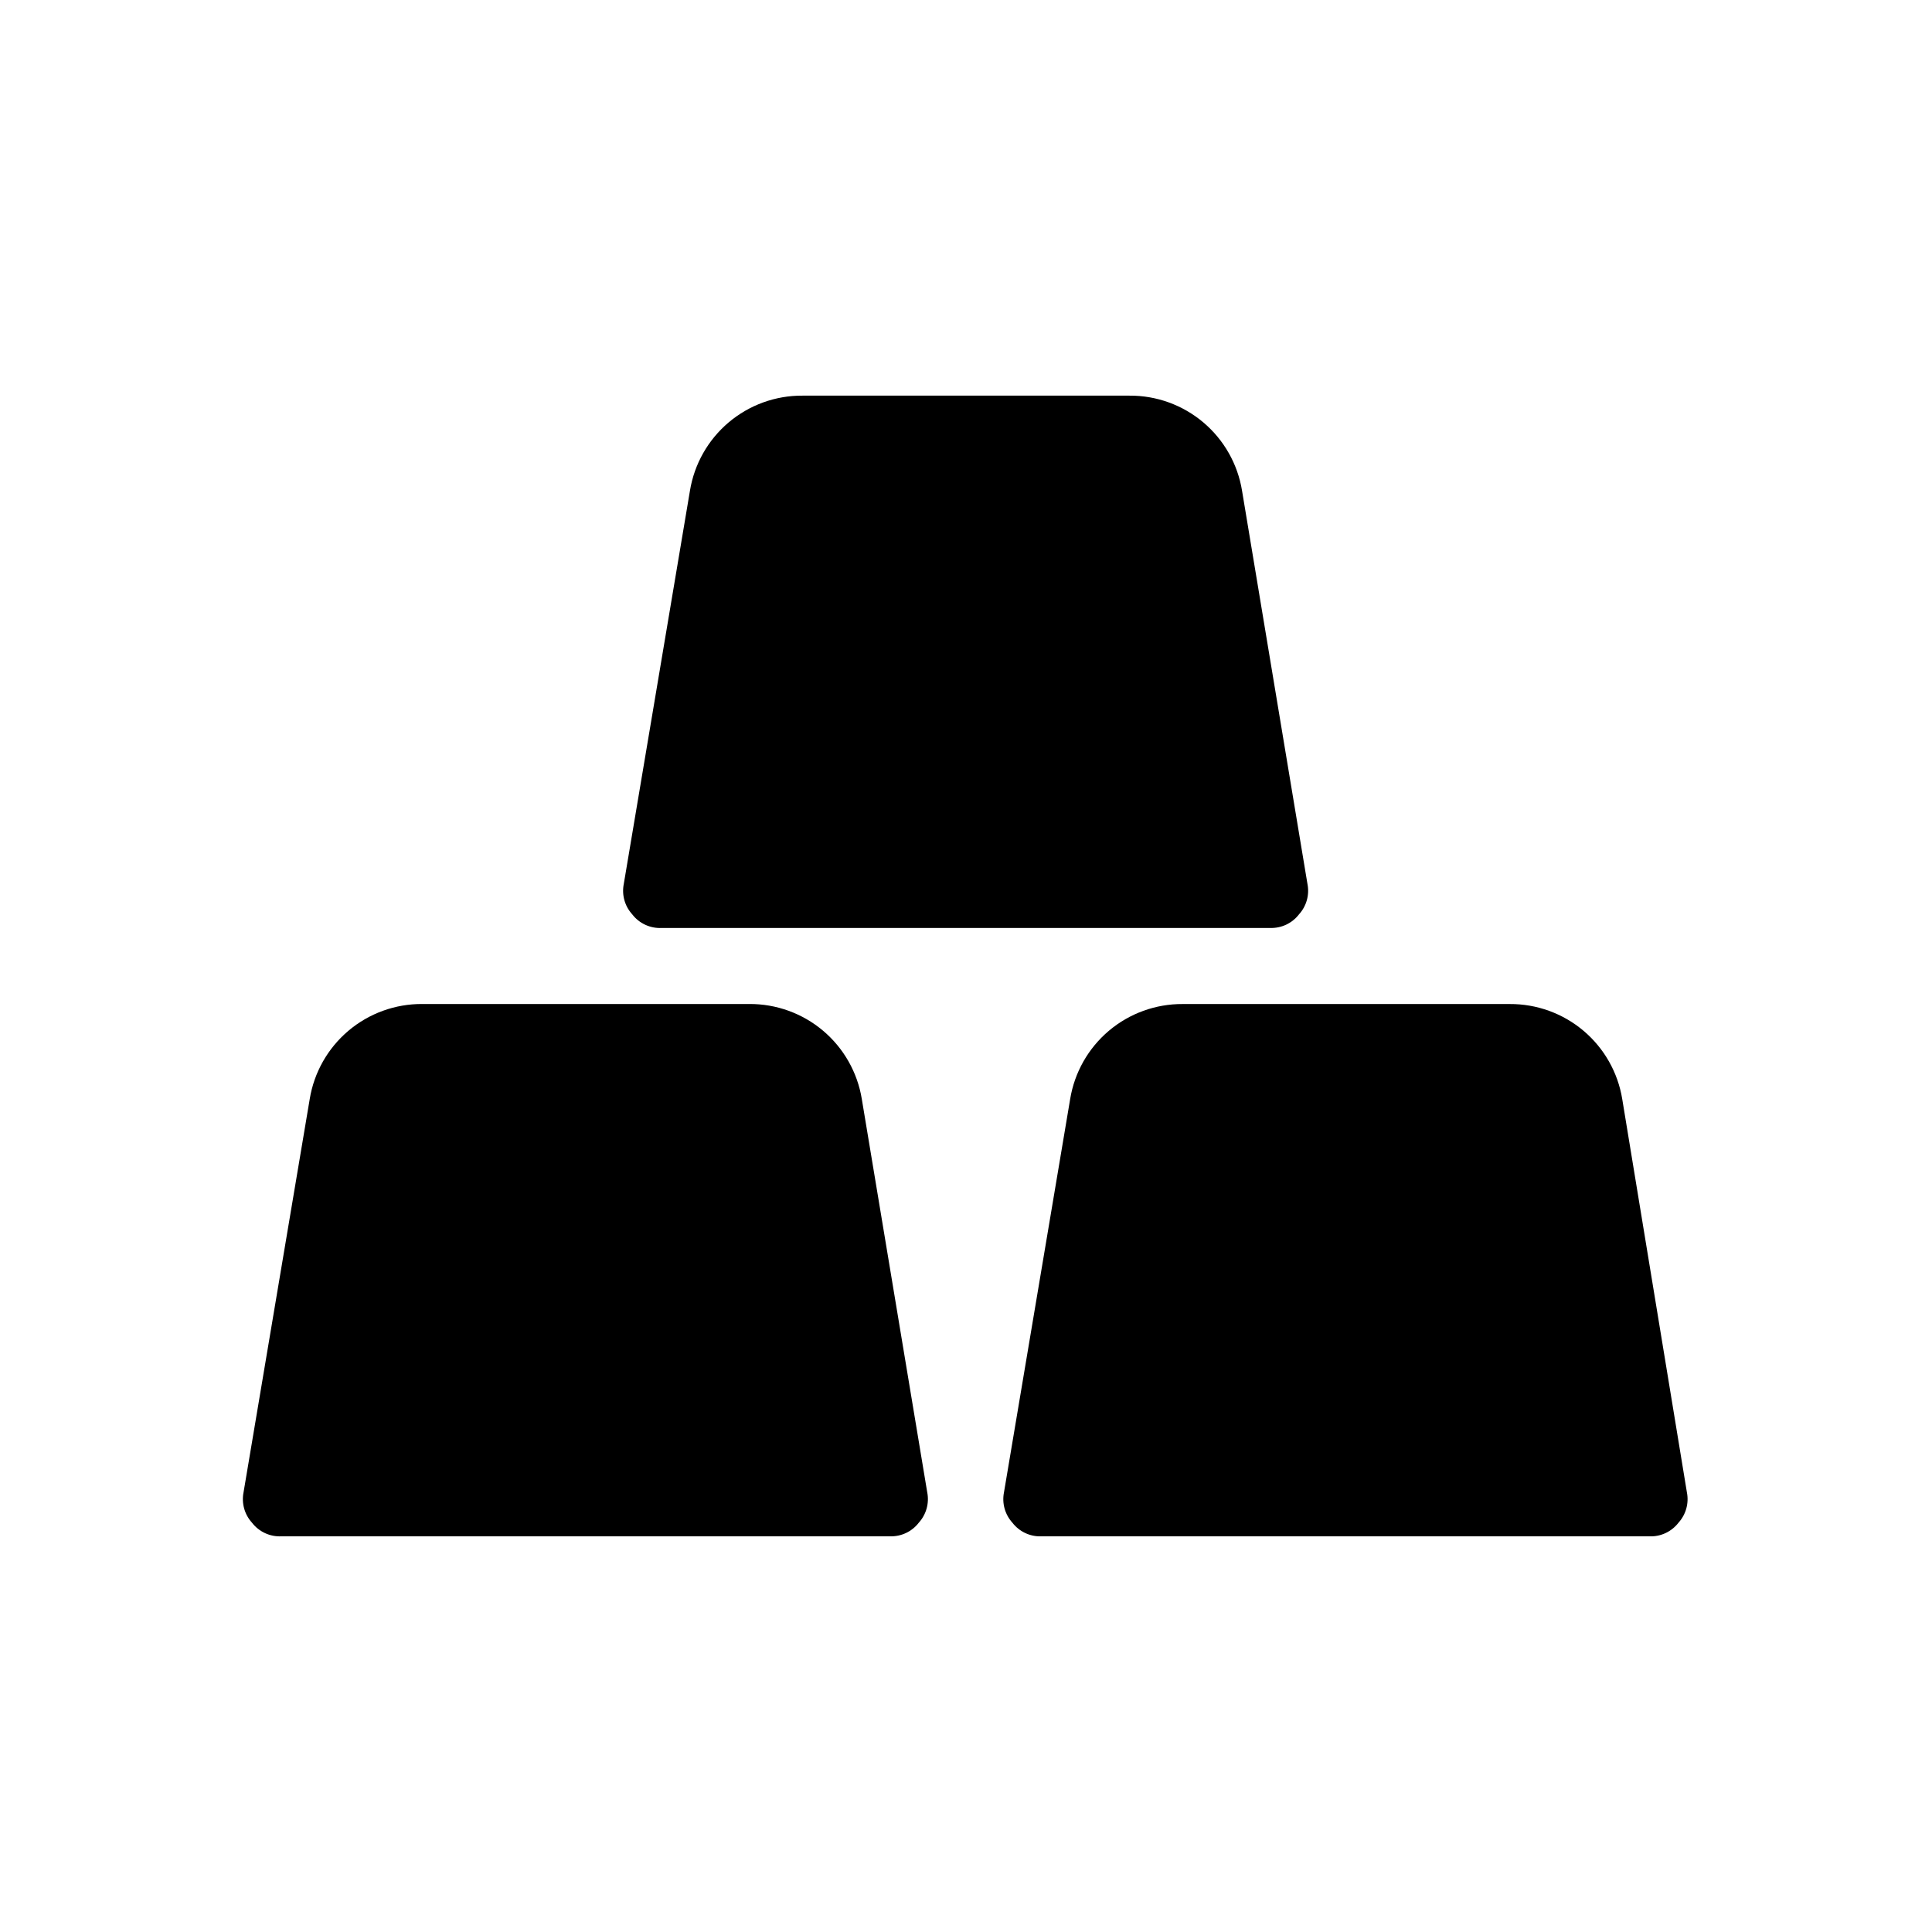 <?xml version="1.0" encoding="UTF-8"?>
<!-- Uploaded to: ICON Repo, www.iconrepo.com, Generator: ICON Repo Mixer Tools -->
<svg fill="#000000" width="800px" height="800px" version="1.1" viewBox="144 144 512 512" xmlns="http://www.w3.org/2000/svg">
 <g>
  <path d="m342.56 410.07h-86.652c-7.16-0.043-14.098 2.469-19.566 7.086-5.469 4.621-9.109 11.039-10.262 18.105l-17.531 104.19c-0.582 2.887 0.238 5.879 2.219 8.062 1.859 2.43 4.801 3.789 7.859 3.625h161.22c2.988 0.098 5.84-1.254 7.656-3.625 1.977-2.184 2.801-5.176 2.219-8.062l-17.332-104.19c-1.152-7.066-4.793-13.484-10.262-18.105-5.469-4.617-12.406-7.129-19.566-7.086z"/>
  <path d="m573.91 435.27c-1.152-7.066-4.793-13.484-10.262-18.105-5.469-4.617-12.406-7.129-19.562-7.086h-86.656c-7.16-0.043-14.098 2.469-19.566 7.086-5.469 4.621-9.105 11.039-10.262 18.105l-17.531 104.19c-0.582 2.887 0.238 5.879 2.219 8.062 1.816 2.371 4.668 3.723 7.656 3.625h161.22c2.988 0.098 5.84-1.254 7.66-3.625 1.977-2.184 2.797-5.176 2.215-8.062z"/>
  <path d="m319.39 389.92h161.22c2.988 0.098 5.84-1.254 7.656-3.629 1.977-2.18 2.801-5.172 2.219-8.059l-17.332-104.19c-1.152-7.066-4.793-13.484-10.262-18.105-5.469-4.617-12.406-7.133-19.566-7.086h-86.656 0.004c-7.16-0.047-14.098 2.469-19.566 7.086-5.469 4.621-9.105 11.039-10.262 18.105l-17.531 104.19c-0.582 2.887 0.238 5.879 2.219 8.059 1.859 2.434 4.801 3.793 7.859 3.629z"/>
 </g>
</svg>
